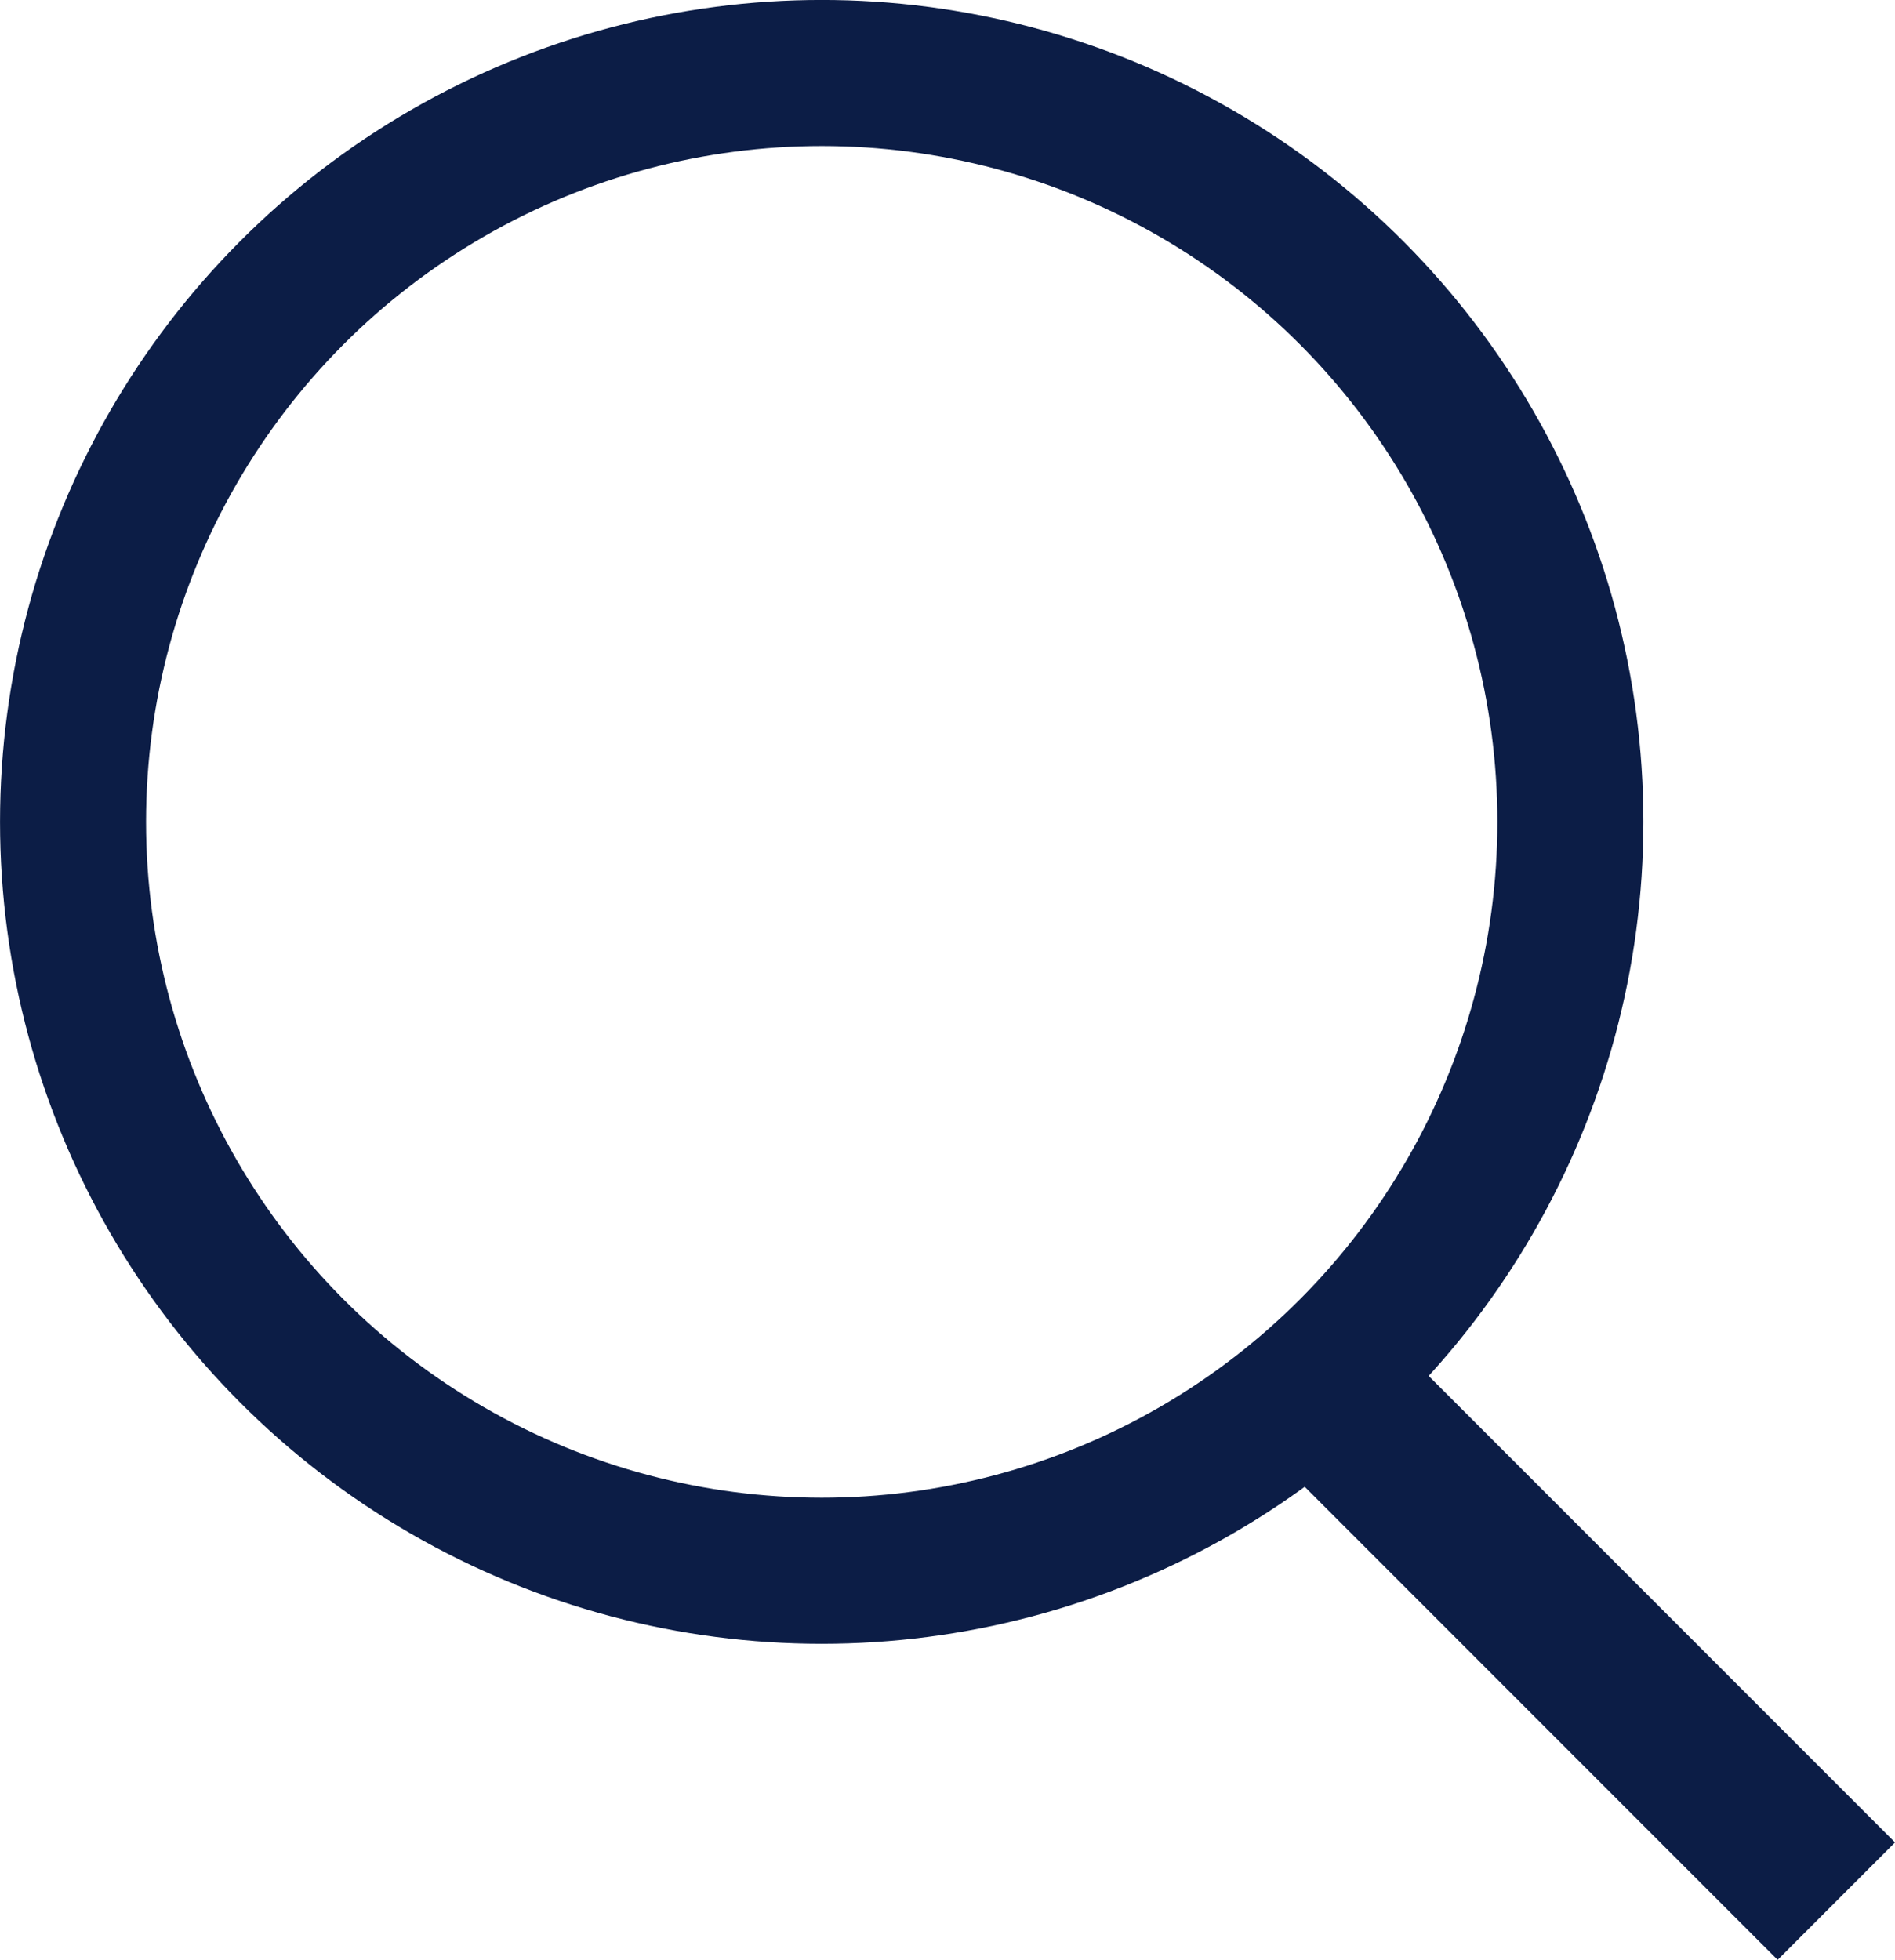 <svg xmlns="http://www.w3.org/2000/svg" width="27.81" height="28.753" viewBox="0 0 27.81 28.753">
  <g id="search-icon" transform="translate(-947.116 -2278.653)">
    <circle id="Ellipse_24" data-name="Ellipse 24" cx="10.987" cy="10.987" r="10.987" transform="translate(948.188 2279.724)" fill="none" stroke="#0c1d46" stroke-miterlimit="10" stroke-width="2.143"/>
    <line id="Line_151" data-name="Line 151" x2="7.806" y2="7.806" transform="translate(966.259 2298.739)" fill="none" stroke="#0c1d46" stroke-miterlimit="10" stroke-width="2.436"/>
  </g>
</svg>
